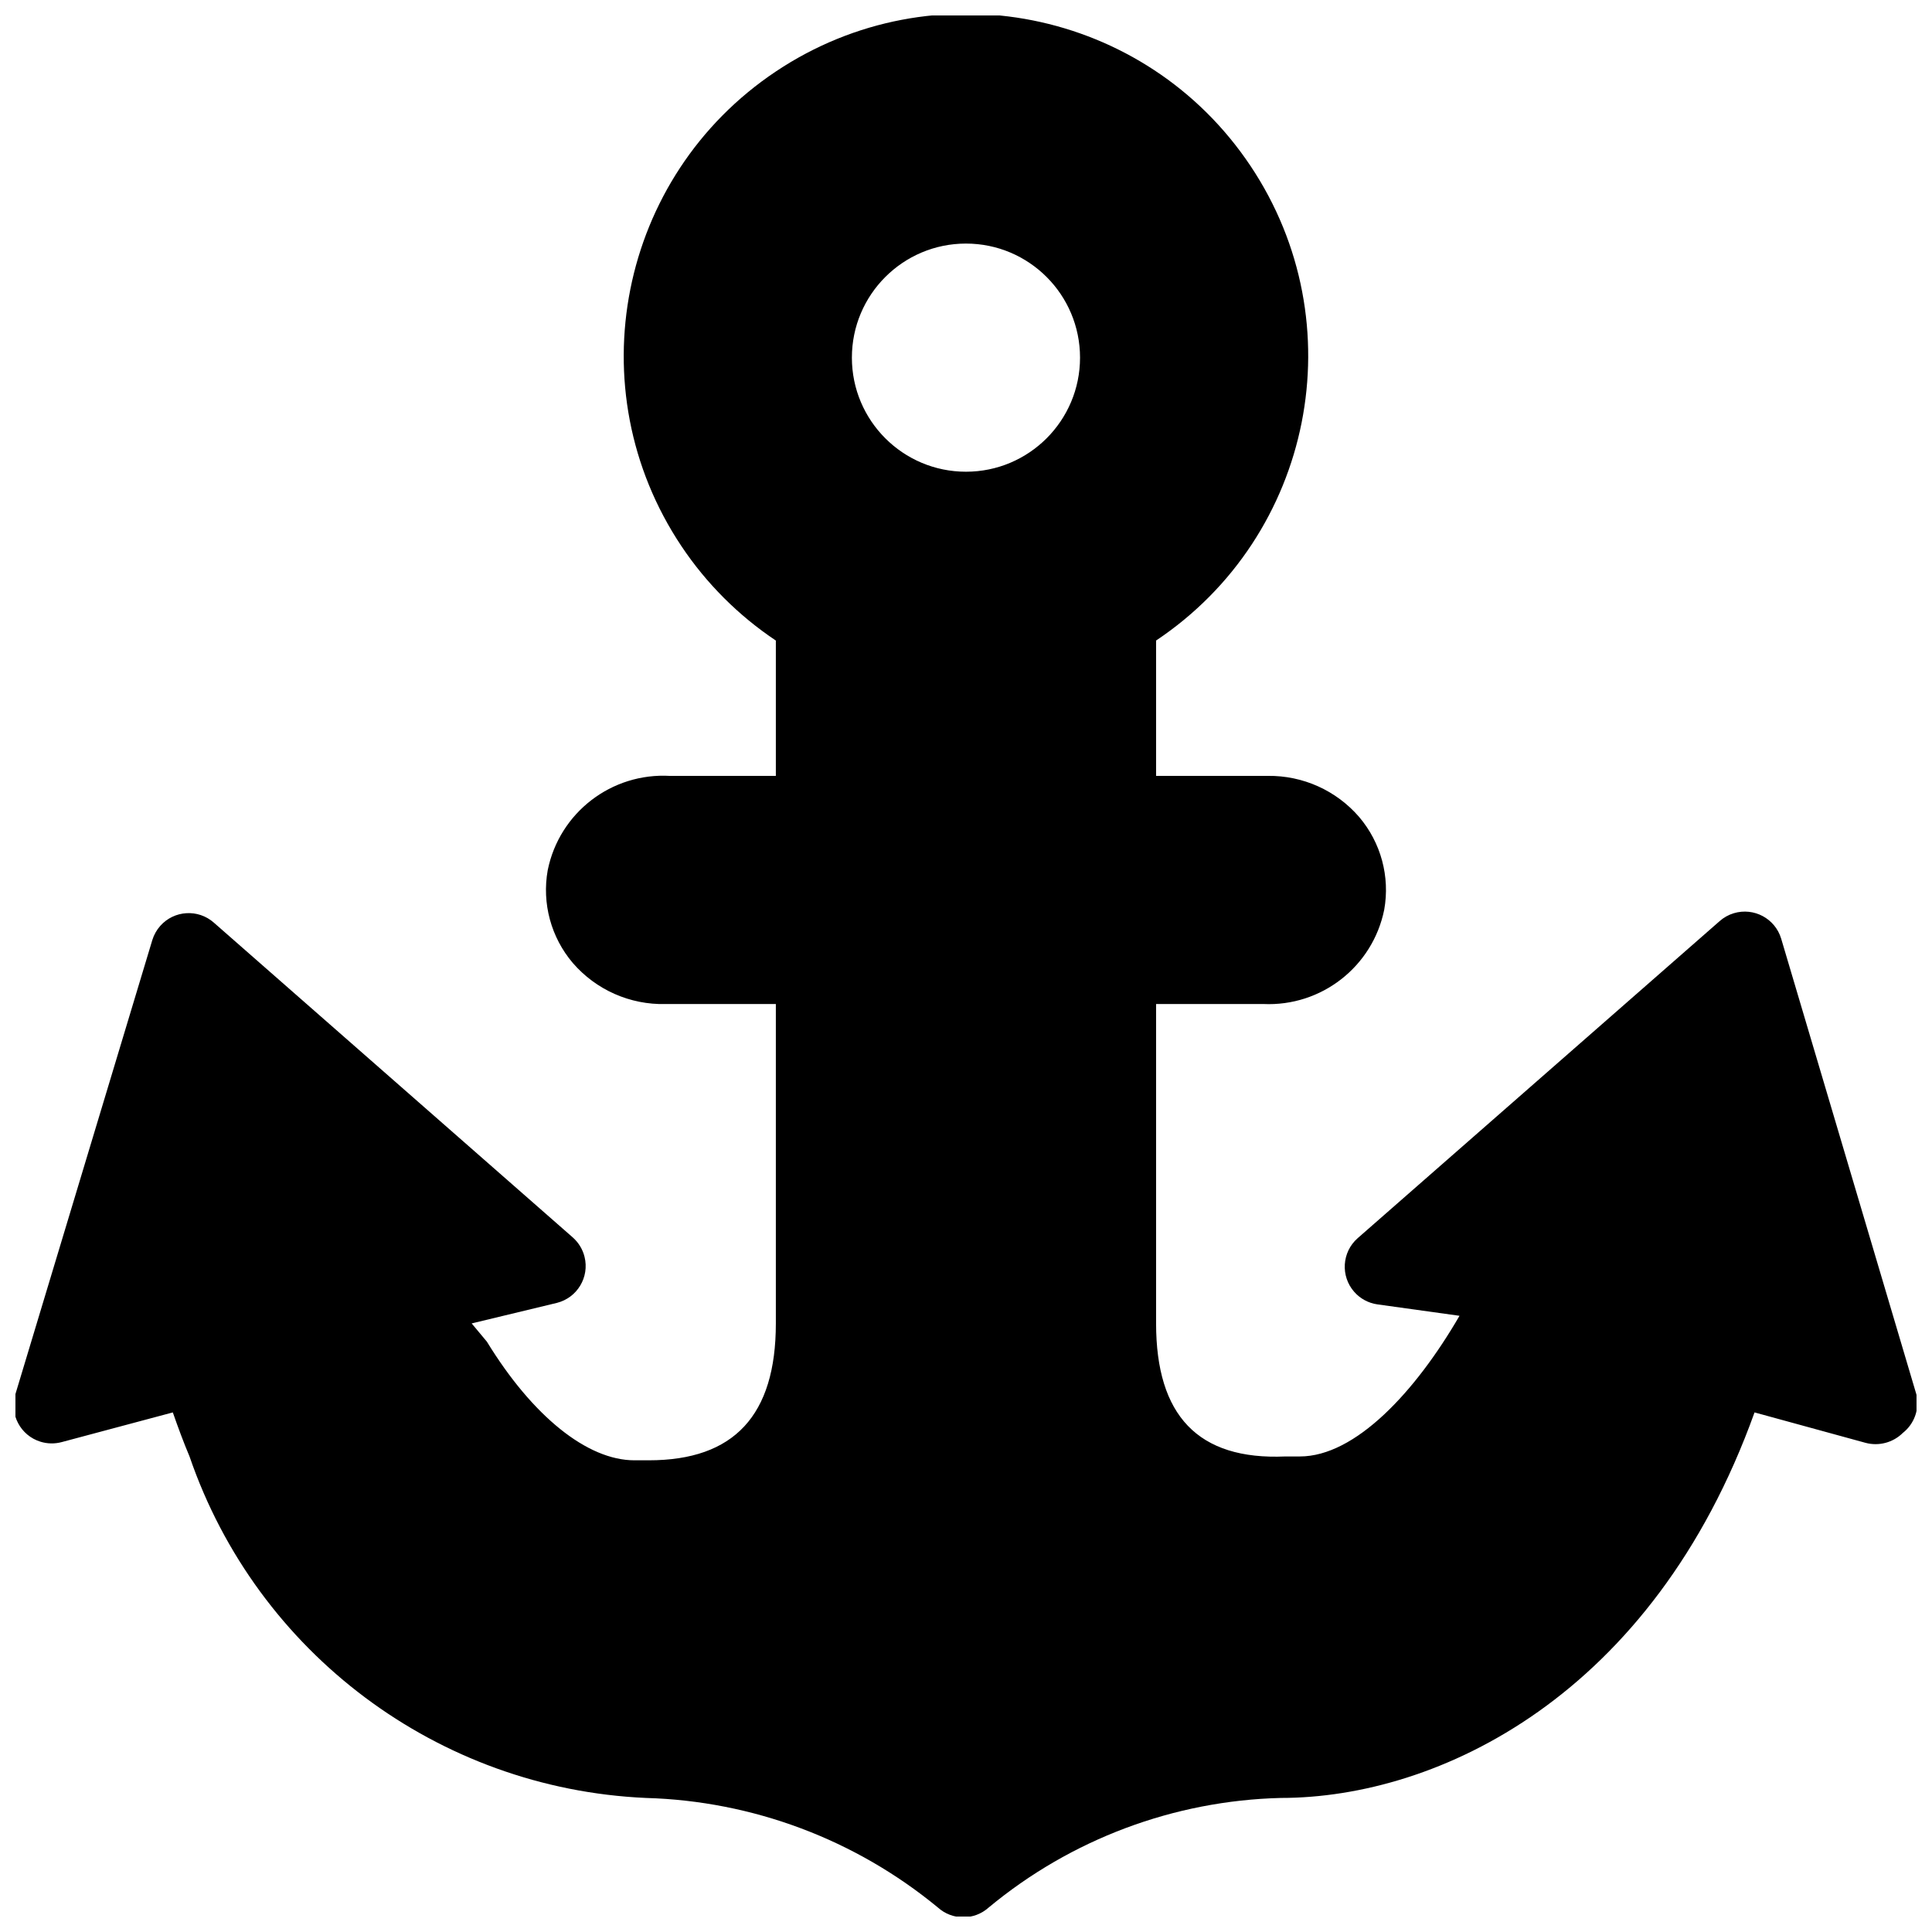<?xml version="1.0" encoding="UTF-8"?>
<!-- Uploaded to: ICON Repo, www.svgrepo.com, Generator: ICON Repo Mixer Tools -->
<svg width="800px" height="800px" version="1.1" viewBox="144 144 512 512" xmlns="http://www.w3.org/2000/svg">
 <defs>
  <clipPath id="a">
   <path d="m148.09 148.09h503.81v503.81h-503.81z"/>
  </clipPath>
 </defs>
 <g clip-path="url(#a)">
  <path d="m651.9 513.66-35.871-120.91c-1.605-5.332-7.231-8.344-12.559-6.734-1.387 0.418-2.676 1.137-3.758 2.102l-95.93 84.027c-4.172 3.68-4.57 10.047-0.891 14.219 1.582 1.797 3.758 2.973 6.137 3.309l21.758 3.027c-11.684 20.152-27.605 37.277-42.316 37.277h-3.836c-23.176 1.008-34.258-10.879-34.258-35.266v-84.637h28.418c15.383 0.711 28.98-9.898 32.039-24.988 1.57-8.777-0.871-17.793-6.648-24.586-6.062-7.019-14.906-11-24.184-10.883h-29.625v-35.871c41.645-27.824 52.844-84.141 25.023-125.78-27.828-41.648-84.141-52.848-125.79-25.023-41.645 27.824-52.844 84.141-25.023 125.79 6.613 9.898 15.121 18.402 25.023 25.02v35.871h-28.012c-15.527-0.91-29.363 9.742-32.445 24.988-1.57 8.777 0.871 17.793 6.648 24.586 6.152 7.125 15.176 11.117 24.586 10.883h29.223v84.641c0 24.391-11.082 36.273-33.656 36.273h-3.828c-12.496 0-27.004-11.688-39.094-31.438l-4.031-4.836 22.57-5.438c5.402-1.352 8.688-6.82 7.34-12.219-0.492-1.984-1.578-3.762-3.109-5.125l-95.117-83.422c-4.168-3.688-10.535-3.301-14.223 0.867-0.961 1.094-1.684 2.379-2.102 3.769l-36.273 120.31c-1.648 5.32 1.328 10.965 6.644 12.605 1.832 0.57 3.793 0.598 5.648 0.098l29.422-7.859c1.41 4.027 2.82 7.859 4.434 11.684 17.898 52.129 65.852 88.016 120.91 90.484 28.305 0.785 55.539 11.004 77.387 29.02 3.836 3.465 9.668 3.465 13.504 0 21.801-18.086 49.062-28.309 77.387-29.02 41.711 0 98.547-27 125.55-102.17l29.422 8.062c3.523 0.941 7.281-0.059 9.871-2.621 3.043-2.394 4.453-6.305 3.625-10.078zm-221.68-274.88c0 16.691-13.539 30.23-30.23 30.23s-30.23-13.539-30.23-30.23 13.539-30.23 30.23-30.23c16.695 0 30.23 13.539 30.23 30.23z"/>
 </g>
</svg>